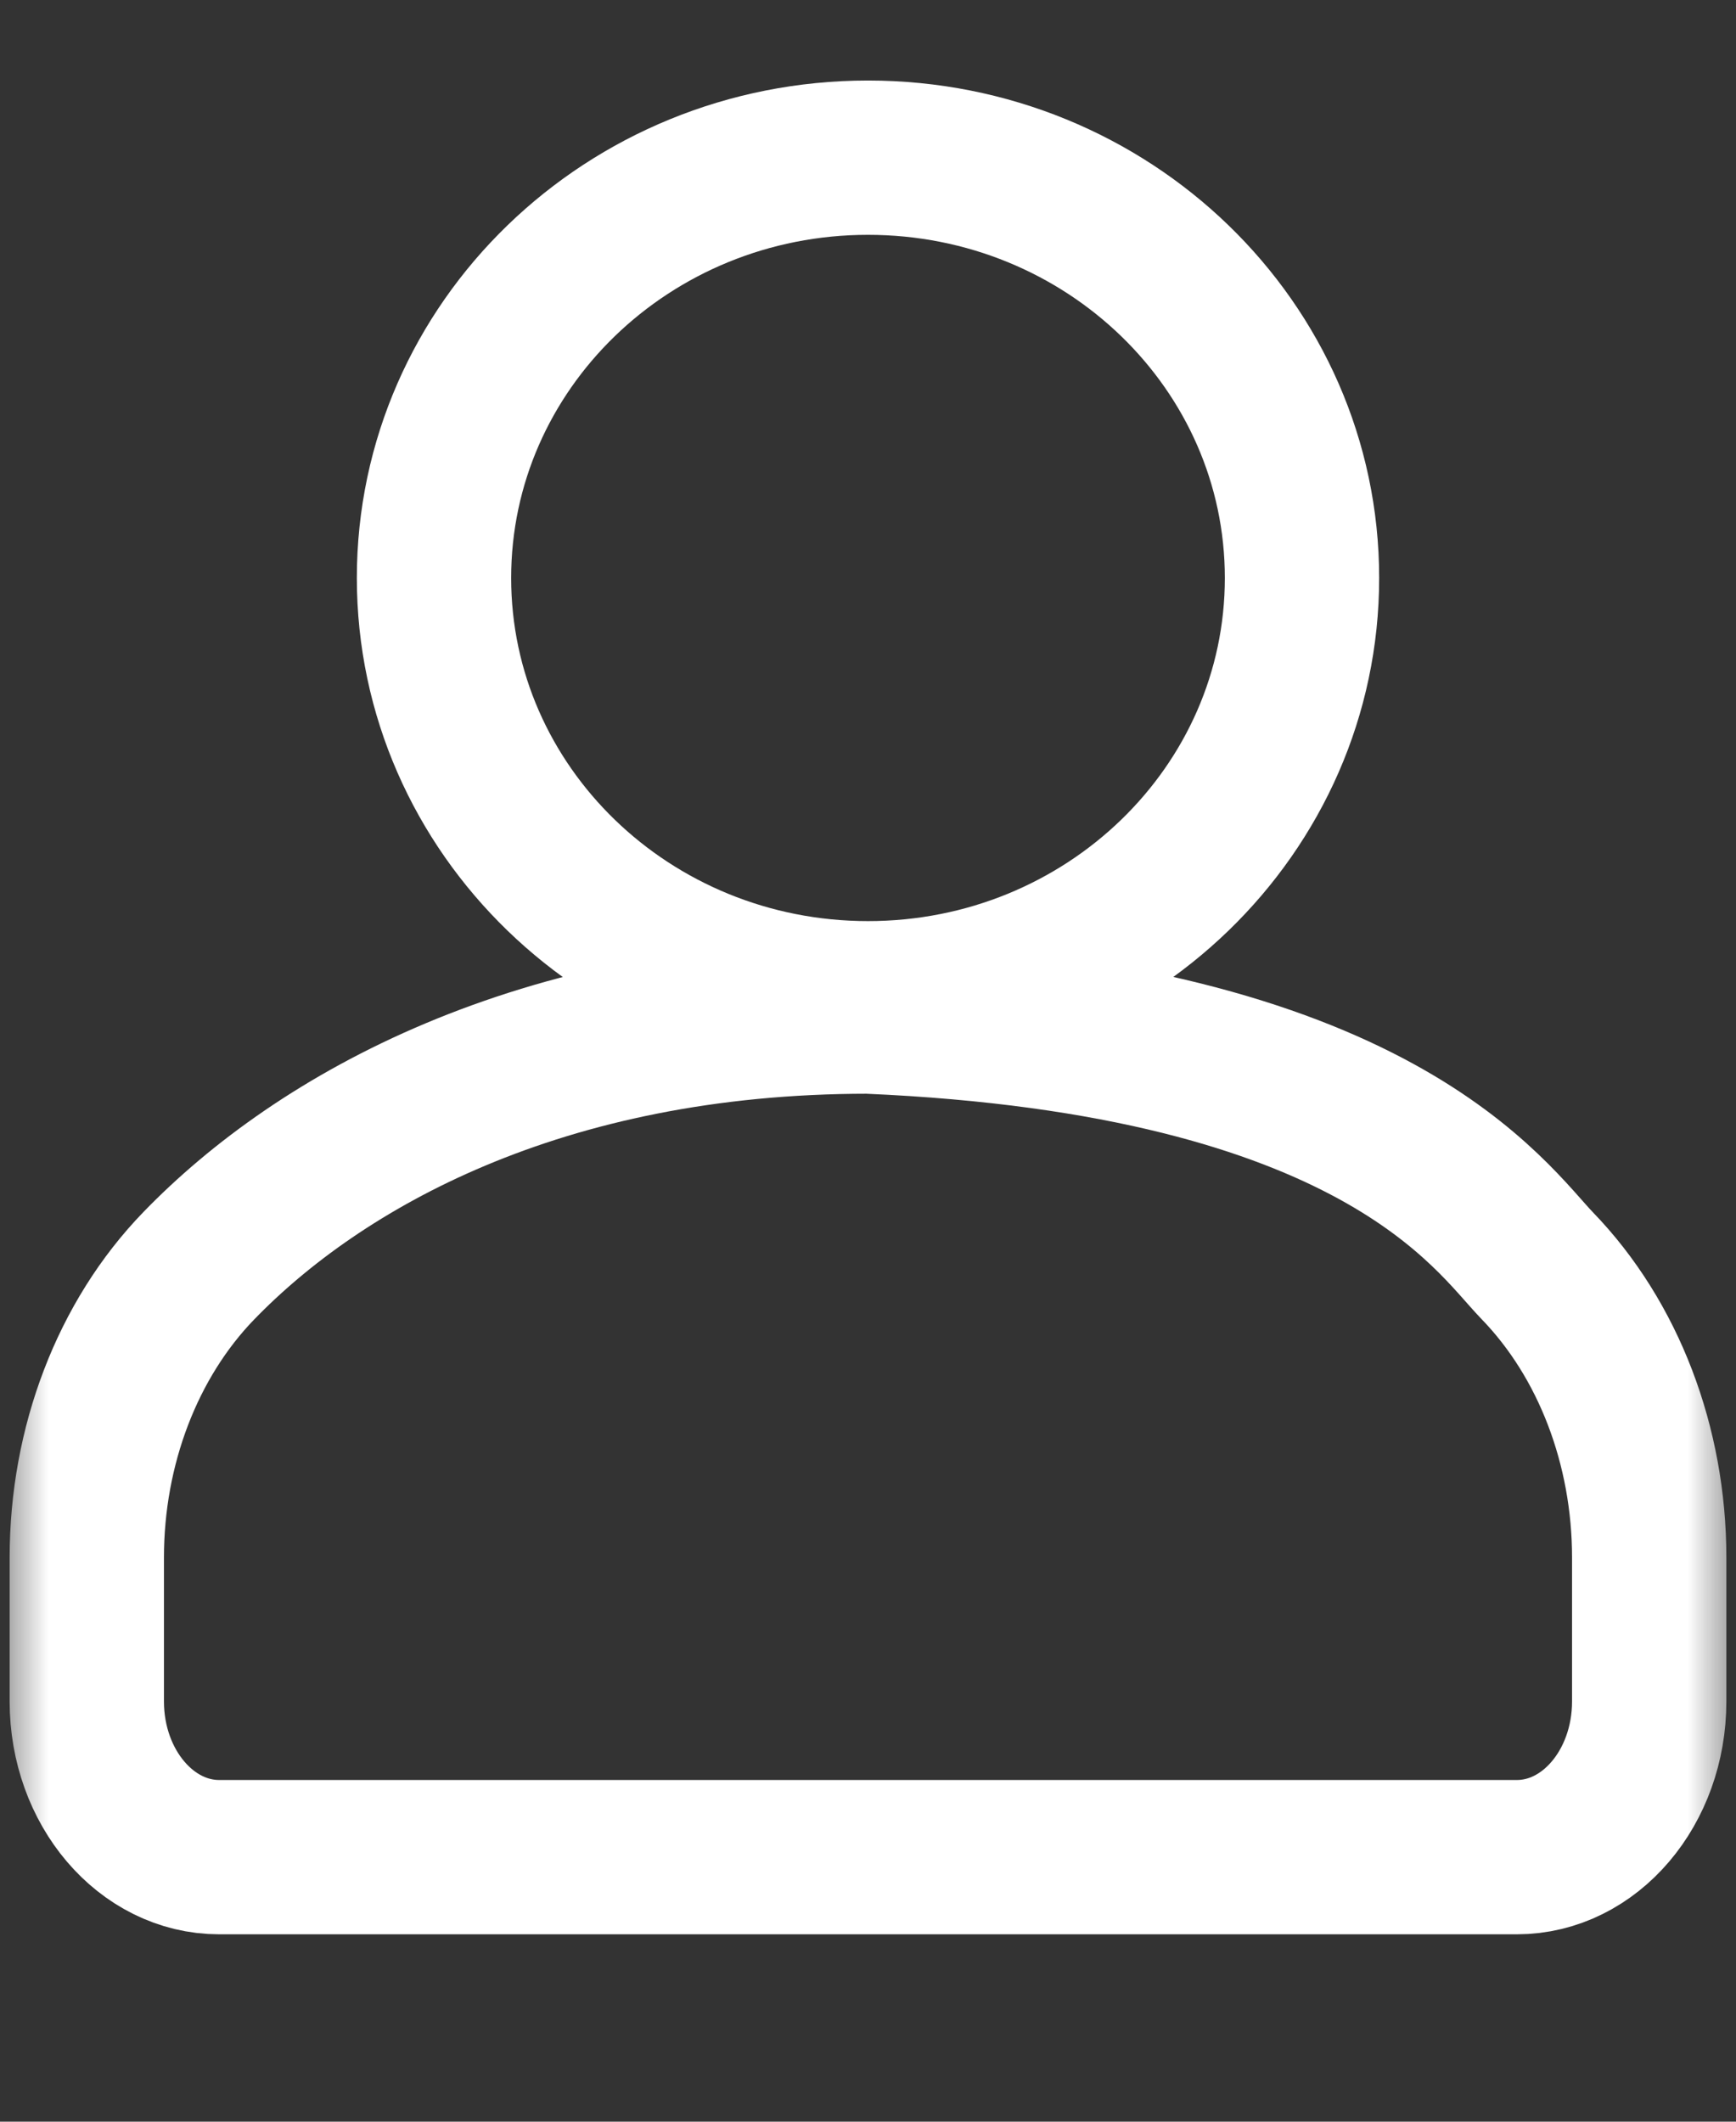 <svg width="18" height="22" viewBox="0 0 18 22" fill="none" xmlns="http://www.w3.org/2000/svg">
<rect x="0" y="0" width="18" height="22" fill="#333333" stroke="none"/>
<mask id="mask0_121_1006" style="mask-type:luminance" maskUnits="userSpaceOnUse" x="0" y="0" width="18" height="22">
<path d="M0 0H18V21.872H0V0Z" fill="white"/>
</mask>
<g mask="url(#mask0_121_1006)">
<path d="M4.5 5.993C4.5 3.586 6.515 1.635 9 1.635C11.485 1.635 13.5 3.586 13.5 5.993C13.5 8.4 11.485 10.351 9 10.351C6.515 10.351 4.5 8.4 4.5 5.993Z" stroke="white" stroke-width="1.6" stroke-miterlimit="10" stroke-linecap="round" stroke-linejoin="round"/>
<path d="M9 10.541C14.272 10.767 15.455 12.624 15.94 13.125C16.679 13.889 17.1 14.993 17.1 16.15V17.643C17.1 18.534 16.486 19.257 15.727 19.257H2.273C1.515 19.257 0.9 18.534 0.9 17.643V16.15C0.9 14.993 1.321 13.889 2.061 13.125C3.313 11.832 5.597 10.541 9 10.541Z" stroke="white" stroke-width="1.6" stroke-miterlimit="10" stroke-linecap="round"/>
</g>
</svg>
